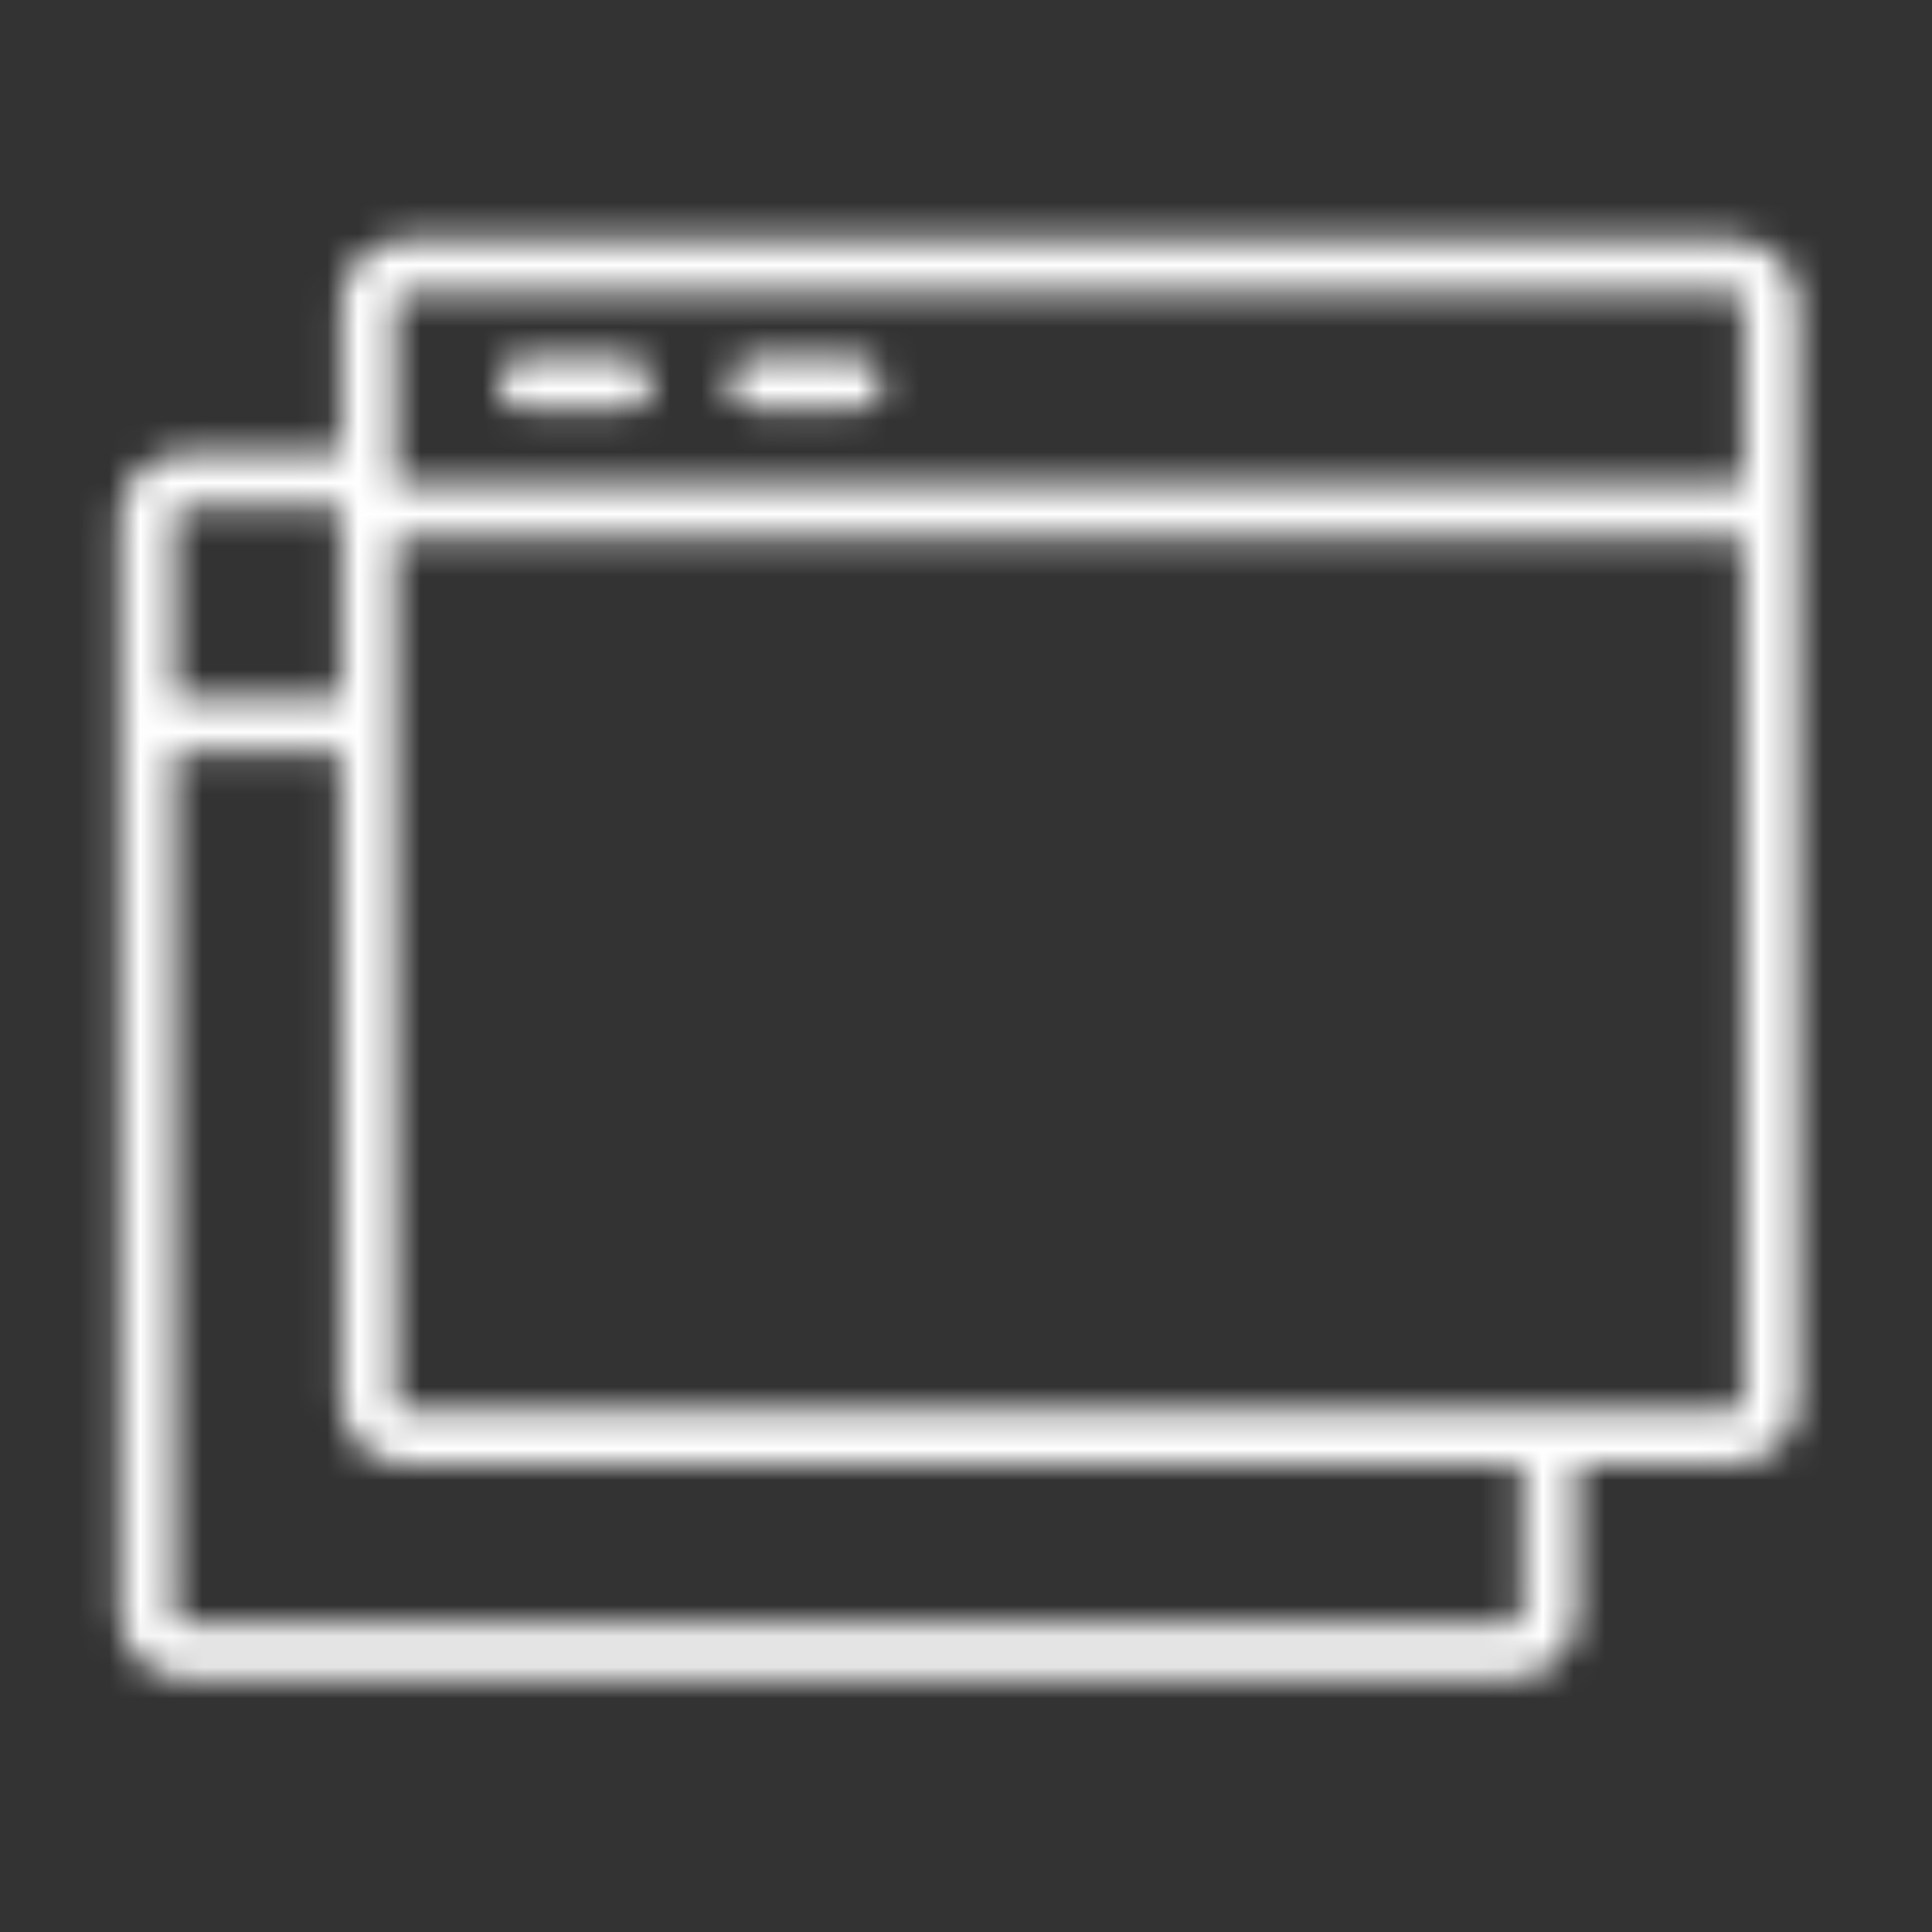 <svg xmlns="http://www.w3.org/2000/svg" width="62" height="62" viewBox="0 0 62 62" fill="none"><rect x="0" y="0" width="62" height="62" fill="#333333" stroke="none"/><mask id="mask0_5538_305" style="mask-type:luminance" maskUnits="userSpaceOnUse" x="3" y="7" width="55" height="47"><path d="M16.829 11.457C16.344 11.457 15.956 11.838 15.956 12.302C15.956 12.765 16.351 13.152 16.829 13.152H20.081C20.566 13.152 20.955 12.771 20.955 12.302C20.955 11.832 20.559 11.457 20.081 11.457H16.829ZM24.226 11.457C23.741 11.457 23.352 11.838 23.352 12.302C23.352 12.765 23.741 13.152 24.226 13.152H27.478C27.962 13.152 28.352 12.771 28.352 12.302C28.352 11.832 27.962 11.457 27.478 11.457H24.226ZM5.594 51.825V24.103H10.937V44.962C10.937 46.08 11.874 46.987 13.029 46.987H48.839V51.825C48.839 52.002 48.693 52.155 48.501 52.155H5.932C5.747 52.155 5.594 52.009 5.594 51.825ZM12.691 44.962V17.24H55.943V44.962C55.943 45.14 55.79 45.292 55.598 45.292H13.035C12.844 45.292 12.697 45.147 12.697 44.962M5.6 16.574C5.6 16.396 5.753 16.244 5.938 16.244H10.944V22.401H5.6V16.567V16.574ZM12.697 9.718C12.697 9.534 12.85 9.388 13.035 9.388H55.605C55.79 9.388 55.949 9.534 55.949 9.718V15.545H12.684V9.718H12.697ZM13.035 7.693C11.881 7.693 10.944 8.601 10.944 9.718V14.555H5.938C4.784 14.555 3.846 15.463 3.846 16.58V51.825C3.846 52.942 4.784 53.85 5.938 53.85H48.508C49.662 53.85 50.599 52.942 50.599 51.825V46.987H55.605C56.759 46.987 57.696 46.08 57.696 44.962V9.718C57.696 8.601 56.759 7.693 55.605 7.693H13.035Z" fill="white"></path></mask><g mask="url(#mask0_5538_305)"><path d="M60.648 4.83H0.881V56.712H60.648V4.83Z" fill="white"></path></g></svg>